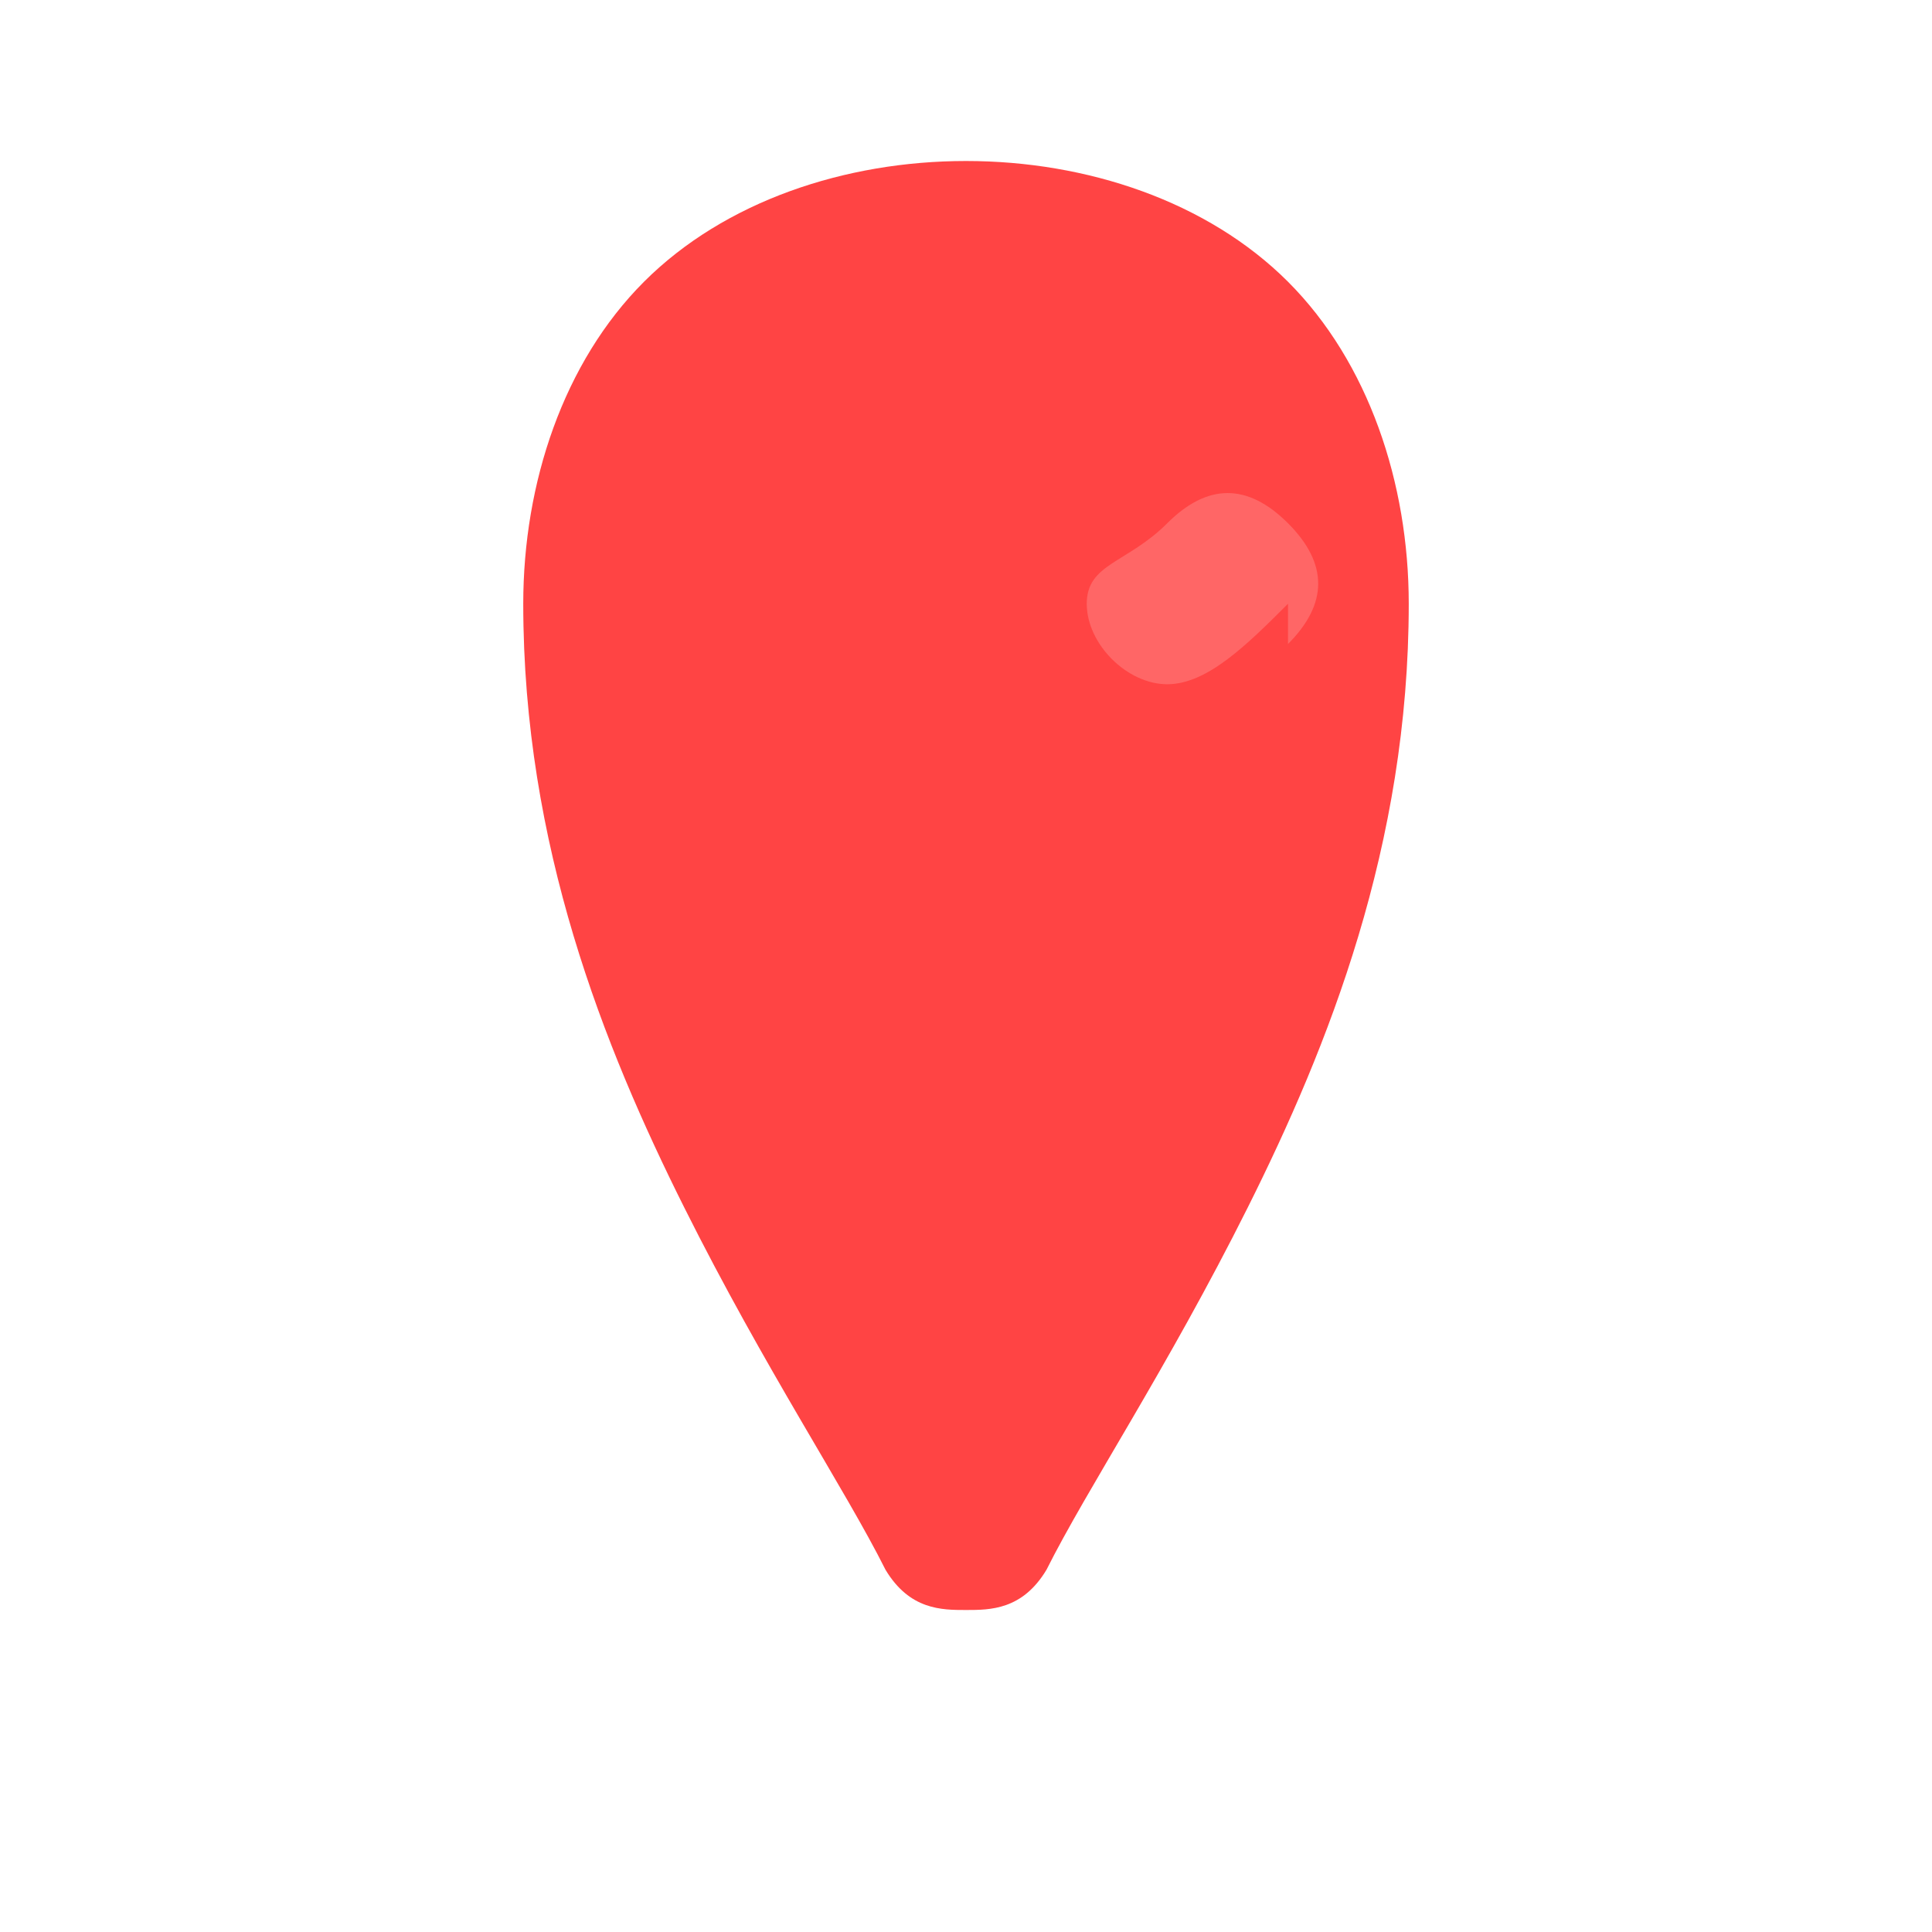 <svg xmlns="http://www.w3.org/2000/svg" viewBox="0 0 24 24" width="32" height="32">
  <path fill="#FF4444" d="M12 2c-1.5 0-3 .5-4 1.5-1 1-1.5 2.5-1.5 4 0 3 1 5.5 2 7.5s2 3.5 2.5 4.5c.3.5.7.5 1 .5s.7 0 1-.5c.5-1 1.5-2.5 2.5-4.5s2-4.5 2-7.5c0-1.5-.5-3-1.5-4-1-1-2.5-1.5-4-1.5z"/>
  <path fill="#FF6666" d="M16 8c.5-.5.5-1 0-1.5s-1-.5-1.5 0-1 .5-1 1 .5 1 1 1 1-.5 1.5-1z"/>
</svg>